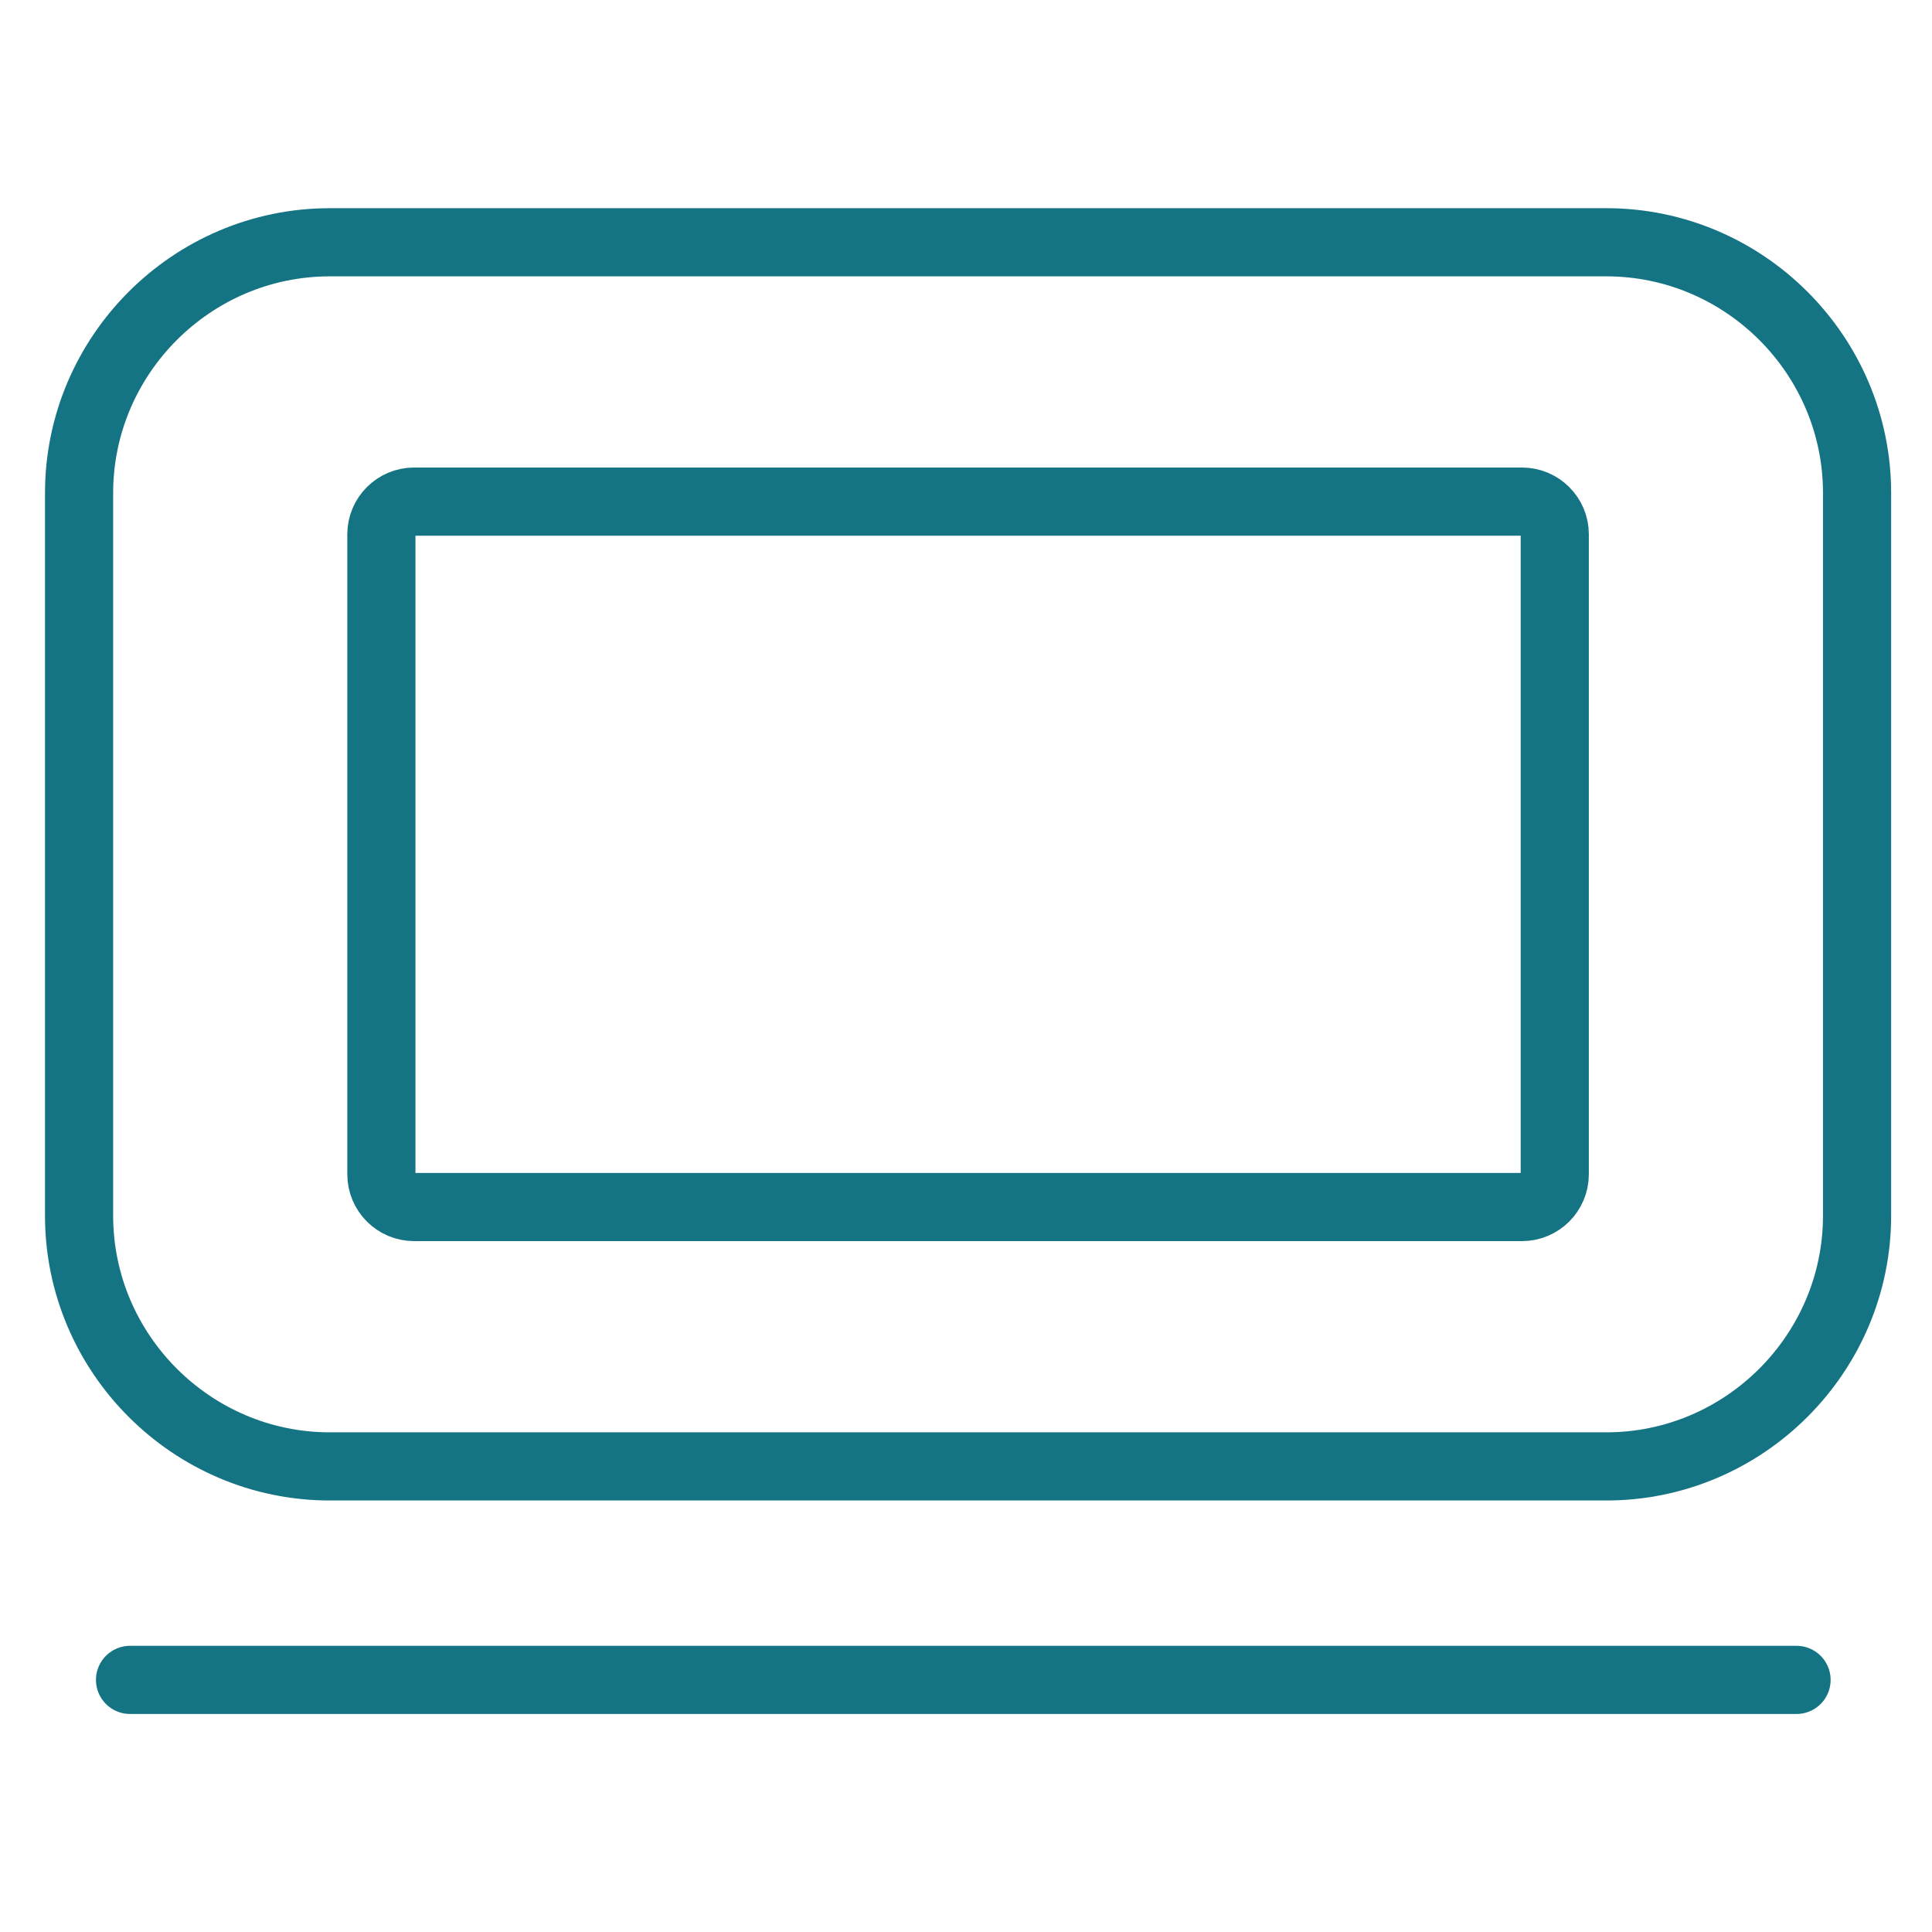 <?xml version="1.0" encoding="utf-8"?>
<!-- Generator: Adobe Illustrator 15.0.0, SVG Export Plug-In . SVG Version: 6.00 Build 0)  -->
<!DOCTYPE svg PUBLIC "-//W3C//DTD SVG 1.1//EN" "http://www.w3.org/Graphics/SVG/1.1/DTD/svg11.dtd">
<svg version="1.1" id="レイヤー_1" xmlns="http://www.w3.org/2000/svg" xmlns:xlink="http://www.w3.org/1999/xlink" x="0px"
	 y="0px" width="113.387px" height="113.386px" viewBox="0 0 113.387 113.386" enable-background="new 0 0 113.387 113.386"
	 xml:space="preserve">
<g>
	<path fill="none" stroke="#147483" stroke-width="4" stroke-linecap="round" stroke-linejoin="round" stroke-miterlimit="10" d="
		M94.275,86.062H19.354c-8.091,0-14.713-6.622-14.713-14.714V28.932c0-8.092,6.622-14.713,14.713-14.713h74.922
		c8.093,0,14.713,6.621,14.713,14.713v42.416C108.988,79.439,102.368,86.062,94.275,86.062z"/>
</g>
<path fill="none" stroke="#147483" stroke-width="4" stroke-linecap="round" stroke-linejoin="round" stroke-miterlimit="10" d="
	M89.328,70.839H24.299c-1.052,0-1.916-0.861-1.916-1.916V31.355c0-1.055,0.864-1.916,1.916-1.916h65.029
	c1.055,0,1.919,0.861,1.919,1.916v37.566C91.247,69.978,90.383,70.839,89.328,70.839z"/>
<path fill="none" stroke="#147483" stroke-width="4" stroke-linecap="round" stroke-linejoin="round" stroke-miterlimit="10" d="
	M7.632,98.591h97.805"/>
</svg>
